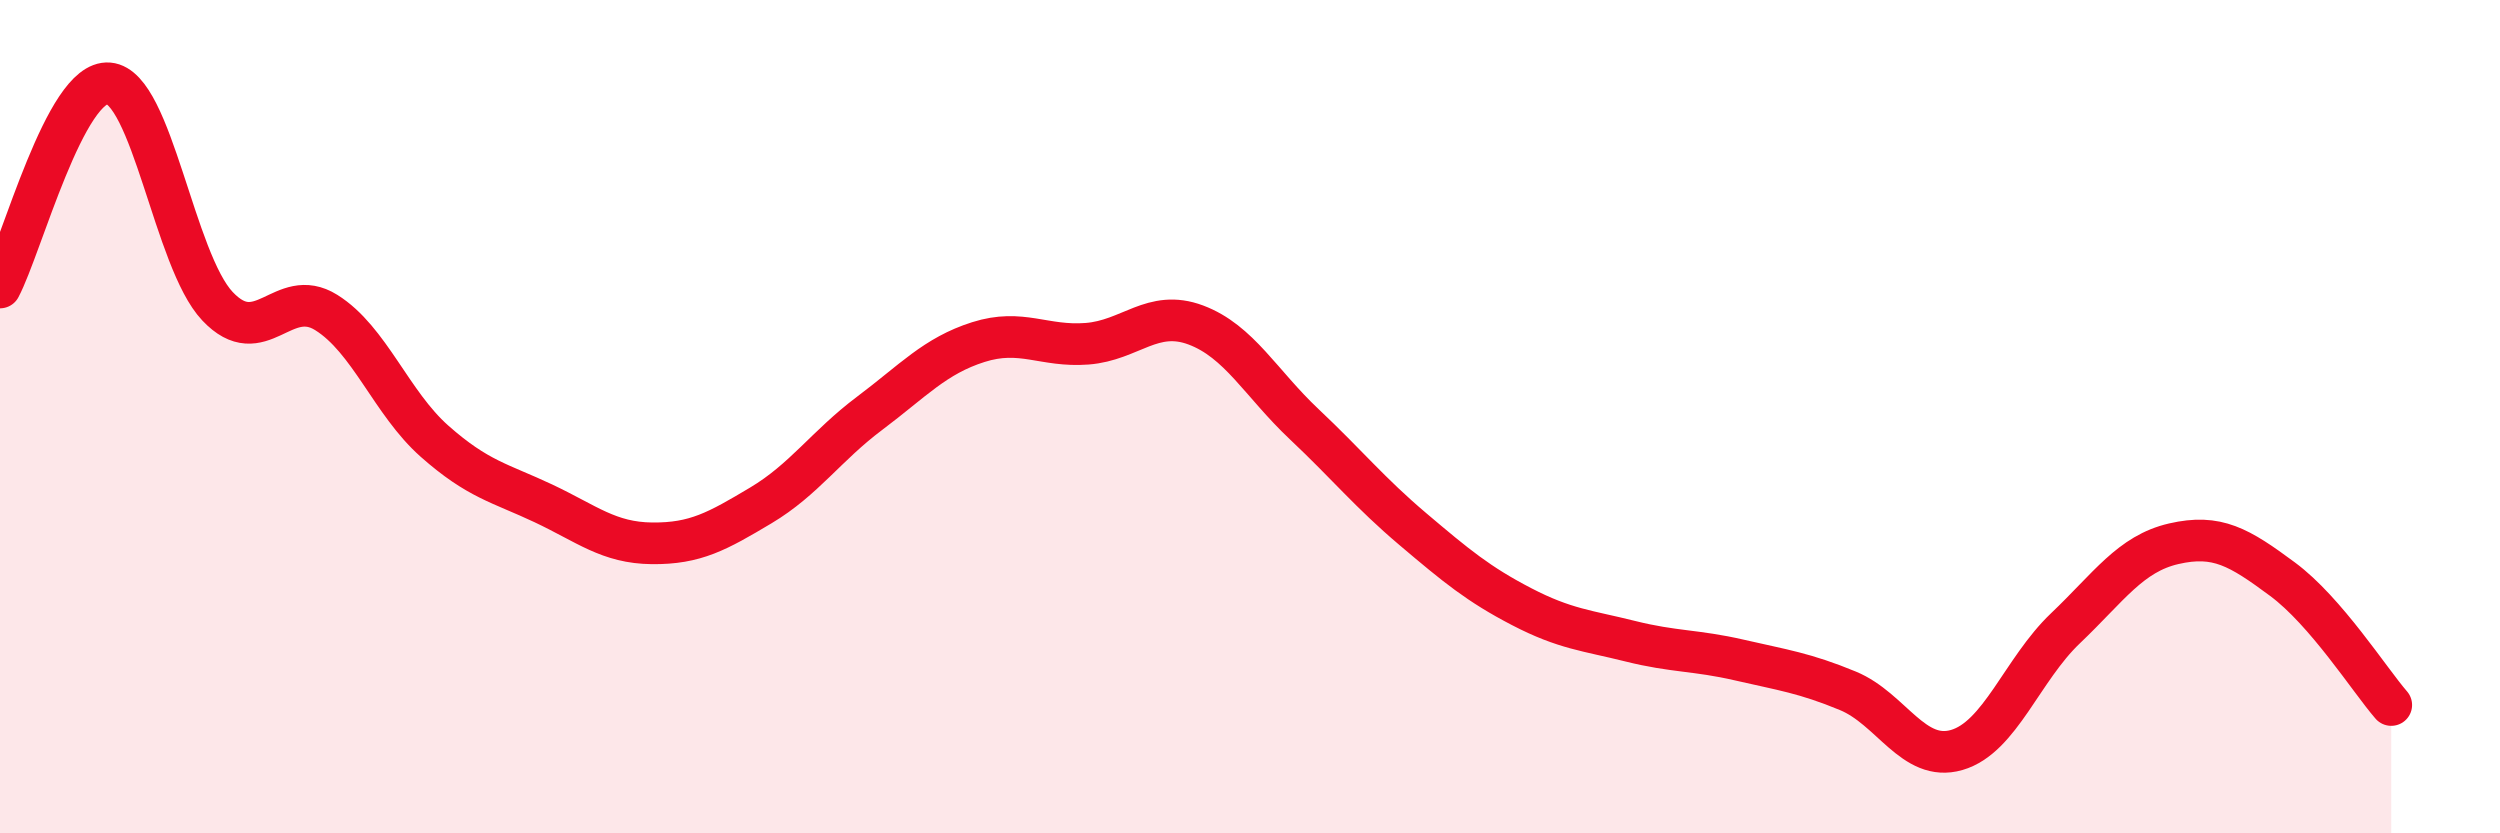 
    <svg width="60" height="20" viewBox="0 0 60 20" xmlns="http://www.w3.org/2000/svg">
      <path
        d="M 0,6.9 C 0.52,5.92 1.57,1.91 2.61,2 C 3.65,2.09 4.18,6.25 5.22,7.35 C 6.26,8.45 6.79,6.85 7.83,7.5 C 8.87,8.15 9.39,9.67 10.43,10.59 C 11.47,11.51 12,11.59 13.04,12.08 C 14.08,12.57 14.61,13.03 15.65,13.04 C 16.69,13.05 17.22,12.75 18.26,12.13 C 19.3,11.51 19.83,10.7 20.87,9.92 C 21.91,9.14 22.44,8.54 23.48,8.21 C 24.52,7.88 25.05,8.33 26.09,8.25 C 27.13,8.17 27.66,7.41 28.7,7.8 C 29.74,8.19 30.26,9.2 31.3,10.18 C 32.34,11.16 32.87,11.82 33.91,12.7 C 34.95,13.58 35.48,14.02 36.52,14.56 C 37.56,15.1 38.09,15.13 39.13,15.39 C 40.17,15.65 40.7,15.6 41.74,15.84 C 42.78,16.08 43.31,16.15 44.35,16.58 C 45.39,17.01 45.92,18.3 46.96,18 C 48,17.7 48.53,16.07 49.57,15.08 C 50.61,14.09 51.13,13.29 52.17,13.05 C 53.21,12.81 53.74,13.13 54.78,13.9 C 55.82,14.67 56.87,16.32 57.39,16.92L57.39 20L0 20Z"
        fill="#EB0A25"
        opacity="0.1"
        stroke-linecap="round"
        stroke-linejoin="round"
      />
      <path
        d="M 0,6.9 C 0.52,5.92 1.57,1.91 2.61,2 C 3.65,2.09 4.18,6.25 5.22,7.35 C 6.26,8.45 6.79,6.85 7.83,7.5 C 8.87,8.15 9.39,9.67 10.43,10.59 C 11.47,11.51 12,11.59 13.04,12.08 C 14.08,12.57 14.61,13.03 15.65,13.04 C 16.69,13.05 17.22,12.75 18.26,12.13 C 19.3,11.51 19.83,10.7 20.87,9.92 C 21.91,9.14 22.44,8.54 23.48,8.21 C 24.52,7.88 25.05,8.33 26.09,8.25 C 27.13,8.17 27.66,7.41 28.7,7.8 C 29.74,8.19 30.26,9.2 31.3,10.18 C 32.34,11.16 32.87,11.82 33.91,12.7 C 34.95,13.58 35.48,14.02 36.52,14.56 C 37.56,15.1 38.09,15.13 39.13,15.39 C 40.17,15.65 40.7,15.6 41.74,15.84 C 42.78,16.08 43.31,16.15 44.35,16.58 C 45.39,17.01 45.92,18.3 46.96,18 C 48,17.7 48.53,16.07 49.57,15.08 C 50.61,14.09 51.13,13.29 52.17,13.05 C 53.21,12.81 53.74,13.13 54.78,13.9 C 55.82,14.67 56.87,16.32 57.39,16.92"
        stroke="#EB0A25"
        stroke-width="1"
        fill="none"
        stroke-linecap="round"
        stroke-linejoin="round"
      />
    </svg>
  